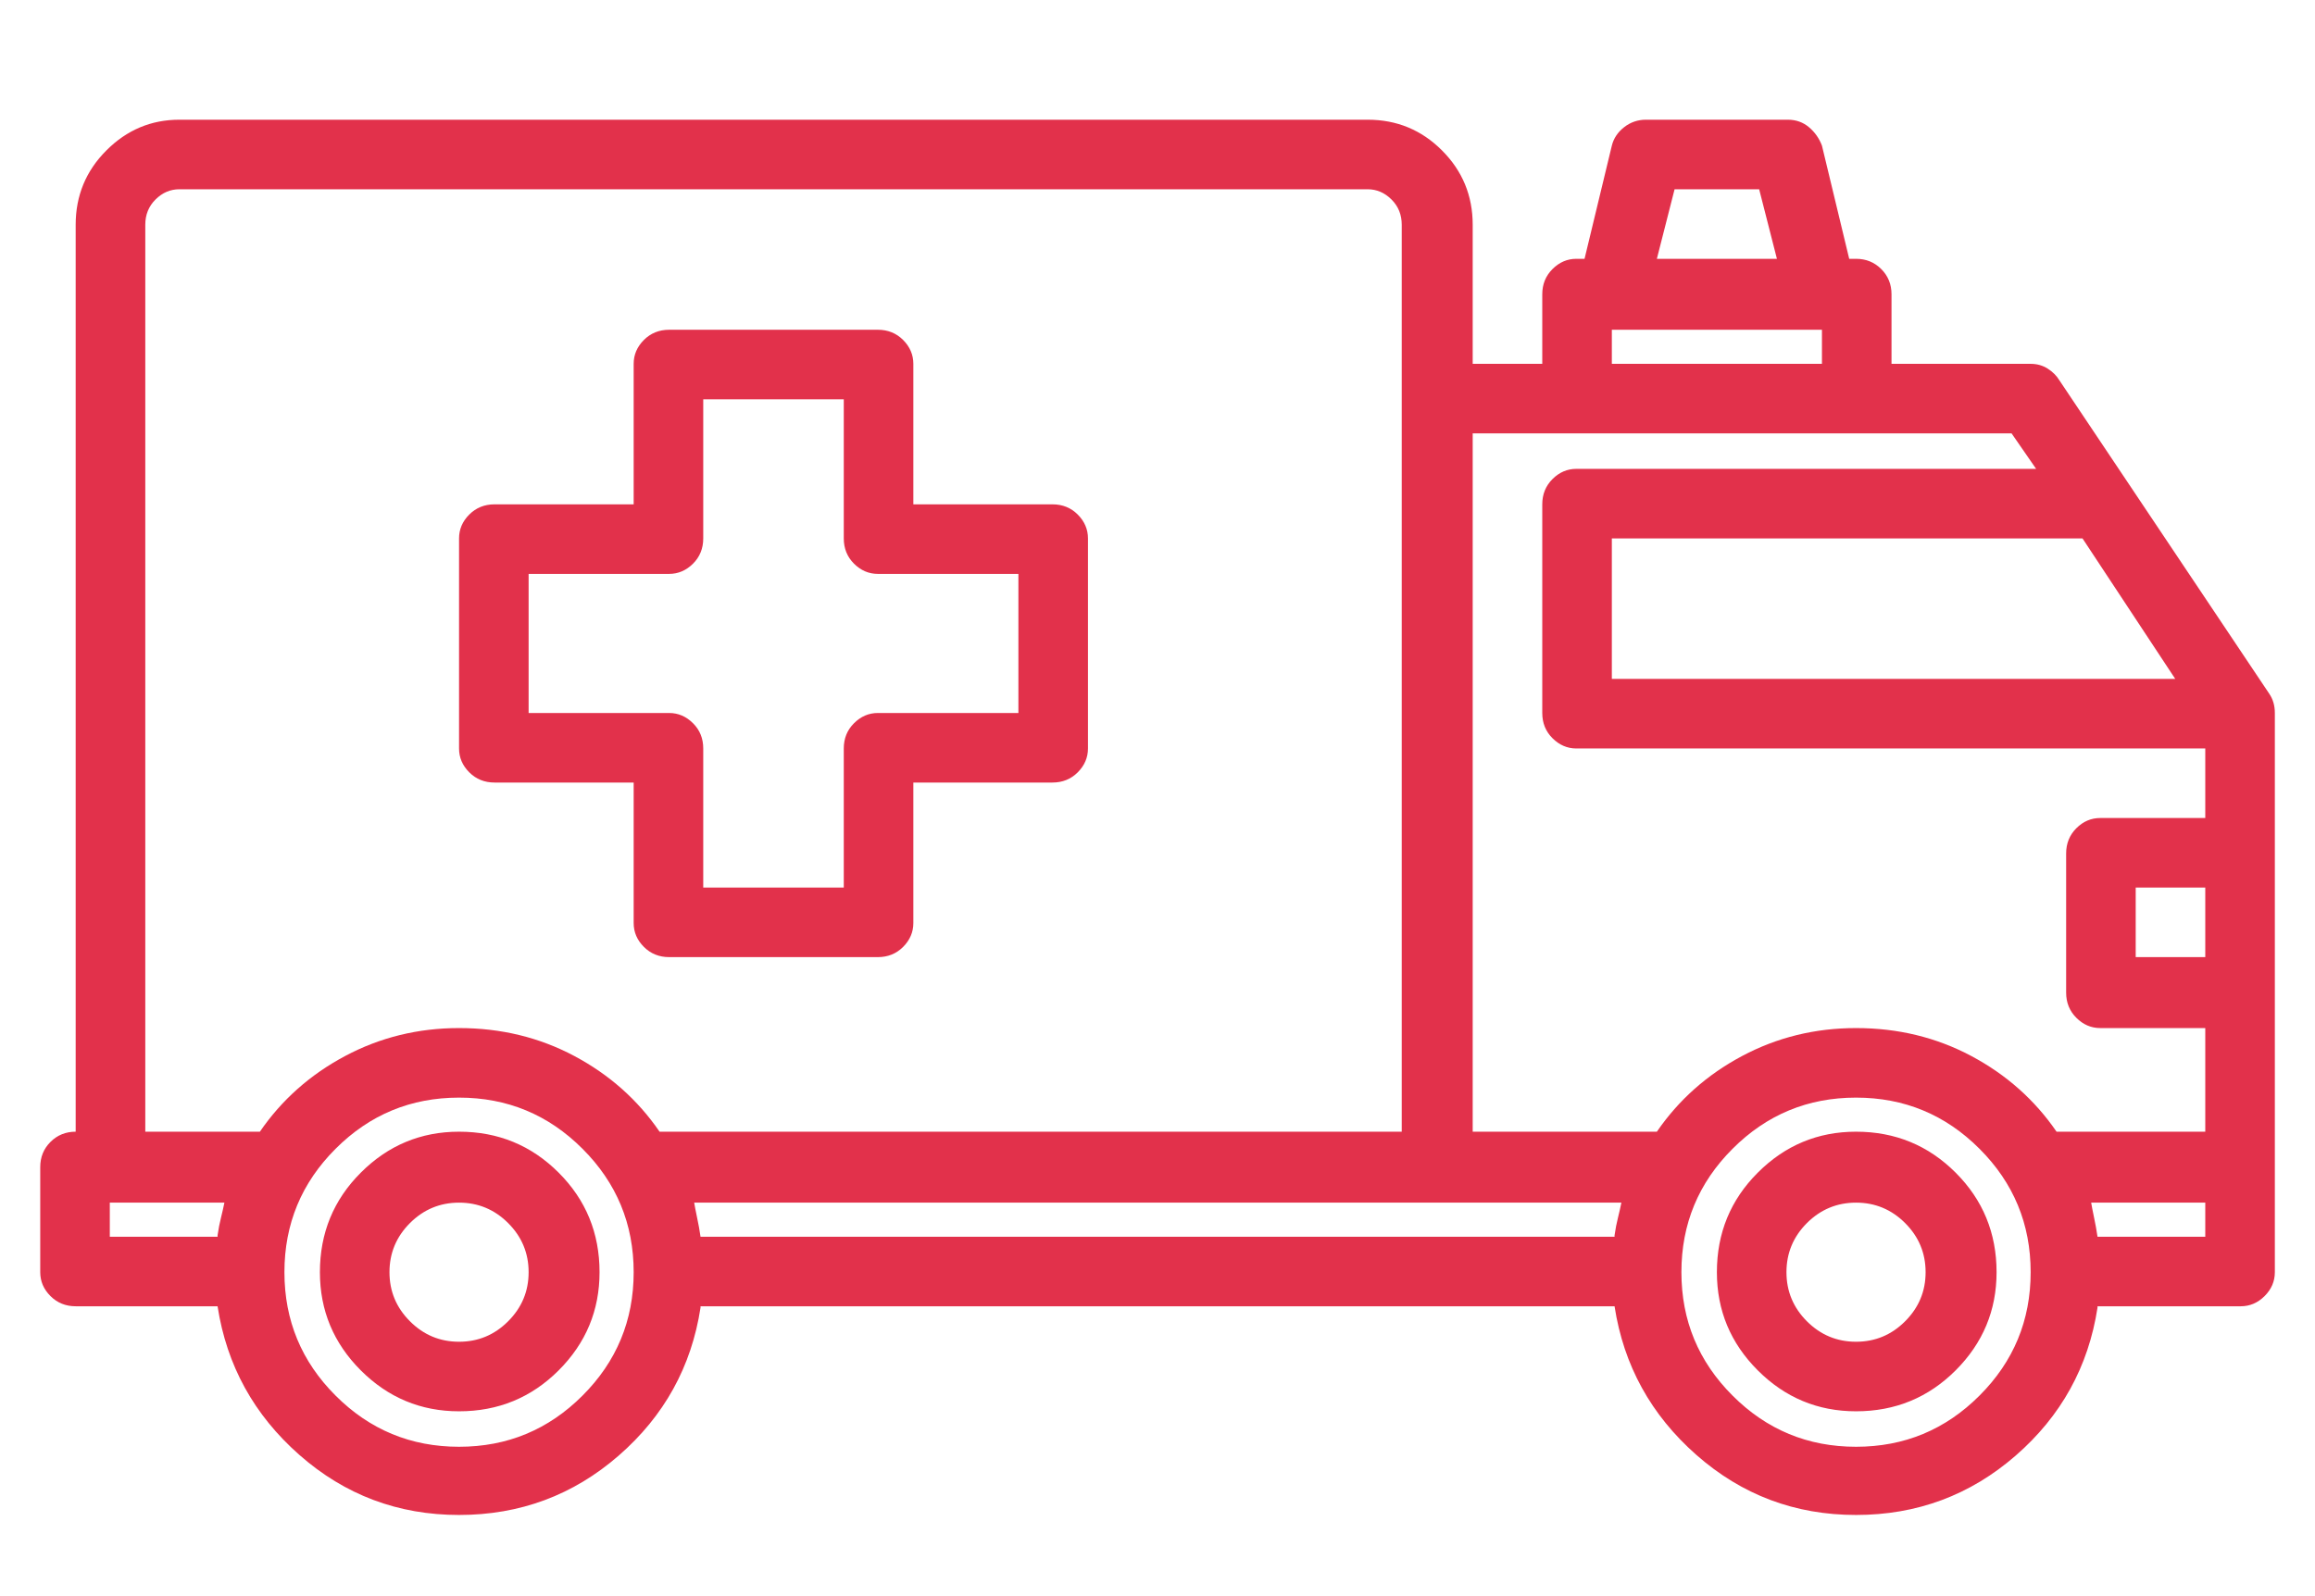 <?xml version="1.0" encoding="UTF-8"?> <svg xmlns="http://www.w3.org/2000/svg" width="58" height="40" viewBox="0 0 58 40" fill="none"><path d="M11.501 28.361C10.544 28.361 9.724 28.703 9.04 29.387C8.356 30.07 8.015 30.902 8.015 31.882C8.015 32.839 8.356 33.659 9.04 34.343C9.724 35.026 10.544 35.368 11.501 35.368C12.481 35.368 13.312 35.026 13.996 34.343C14.68 33.659 15.021 32.839 15.021 31.882C15.021 30.902 14.68 30.07 13.996 29.387C13.312 28.703 12.481 28.361 11.501 28.361ZM11.501 33.625C11.023 33.625 10.612 33.454 10.271 33.112C9.929 32.77 9.758 32.36 9.758 31.882C9.758 31.403 9.929 30.993 10.271 30.651C10.612 30.31 11.023 30.139 11.501 30.139C11.979 30.139 12.39 30.31 12.731 30.651C13.073 30.993 13.244 31.403 13.244 31.882C13.244 32.36 13.073 32.77 12.731 33.112C12.39 33.454 11.979 33.625 11.501 33.625ZM46.501 28.361C45.544 28.361 44.724 28.703 44.04 29.387C43.356 30.07 43.015 30.902 43.015 31.882C43.015 32.839 43.356 33.659 44.04 34.343C44.724 35.026 45.544 35.368 46.501 35.368C47.481 35.368 48.312 35.026 48.996 34.343C49.68 33.659 50.022 32.839 50.022 31.882C50.022 30.902 49.68 30.07 48.996 29.387C48.312 28.703 47.481 28.361 46.501 28.361ZM46.501 33.625C46.023 33.625 45.612 33.454 45.27 33.112C44.929 32.77 44.758 32.36 44.758 31.882C44.758 31.403 44.929 30.993 45.27 30.651C45.612 30.31 46.023 30.139 46.501 30.139C46.98 30.139 47.39 30.31 47.731 30.651C48.073 30.993 48.244 31.403 48.244 31.882C48.244 32.36 48.073 32.77 47.731 33.112C47.39 33.454 46.98 33.625 46.501 33.625ZM56.857 17.39L51.594 9.528C51.525 9.414 51.428 9.318 51.303 9.238C51.178 9.158 51.035 9.118 50.876 9.118H47.39V7.375C47.39 7.124 47.304 6.914 47.133 6.743C46.962 6.572 46.752 6.486 46.501 6.486H46.33L45.647 3.649C45.578 3.467 45.47 3.313 45.322 3.188C45.174 3.063 44.997 3 44.792 3C44.792 3 44.786 3 44.775 3C44.764 3 44.758 3 44.758 3H41.272C41.249 3 41.237 3 41.237 3C41.032 3 40.85 3.063 40.69 3.188C40.531 3.313 40.428 3.467 40.383 3.649L39.699 6.486H39.494C39.266 6.486 39.067 6.572 38.896 6.743C38.725 6.914 38.64 7.124 38.64 7.375V9.118H36.897V5.632C36.897 4.903 36.64 4.282 36.127 3.769C35.615 3.256 34.994 3 34.265 3H4.494C3.788 3 3.178 3.256 2.666 3.769C2.153 4.282 1.896 4.903 1.896 5.632V28.361C1.646 28.361 1.435 28.447 1.264 28.618C1.093 28.789 1.008 28.999 1.008 29.25V31.882C1.008 32.11 1.093 32.309 1.264 32.48C1.435 32.651 1.646 32.736 1.896 32.736H5.451C5.679 34.217 6.363 35.459 7.502 36.462C8.641 37.465 9.974 37.966 11.501 37.966C13.028 37.966 14.361 37.47 15.5 36.479C16.639 35.488 17.323 34.252 17.551 32.77V32.736H40.451C40.679 34.217 41.363 35.459 42.502 36.462C43.641 37.465 44.974 37.966 46.501 37.966C48.028 37.966 49.361 37.47 50.5 36.479C51.639 35.488 52.323 34.252 52.551 32.77V32.736H56.14C56.367 32.736 56.567 32.651 56.738 32.48C56.909 32.309 56.994 32.11 56.994 31.882V17.868C56.994 17.777 56.983 17.692 56.96 17.612C56.937 17.532 56.903 17.458 56.857 17.39ZM54.499 17.014H40.383V13.493H52.175L54.499 17.014ZM41.955 4.743H44.074L44.519 6.486H41.511L41.955 4.743ZM40.383 8.264H45.647V9.118H40.383V8.264ZM50.398 10.861L51.013 11.75H39.494C39.266 11.75 39.067 11.835 38.896 12.006C38.725 12.177 38.64 12.388 38.64 12.639V17.868C38.64 18.119 38.725 18.33 38.896 18.5C39.067 18.671 39.266 18.757 39.494 18.757H55.251V20.5H52.619C52.391 20.5 52.192 20.585 52.021 20.756C51.85 20.927 51.765 21.138 51.765 21.389V24.875C51.765 25.126 51.85 25.336 52.021 25.507C52.192 25.678 52.391 25.764 52.619 25.764H55.251V28.361H51.525C50.978 27.564 50.266 26.931 49.389 26.464C48.512 25.997 47.549 25.764 46.501 25.764C45.476 25.764 44.524 25.997 43.647 26.464C42.77 26.931 42.058 27.564 41.511 28.361H41.477H36.897V10.861H50.398ZM55.251 22.243V23.986H53.508V22.243H55.251ZM17.38 30.139H40.622C40.599 30.253 40.571 30.378 40.537 30.515C40.502 30.651 40.474 30.799 40.451 30.959V30.993H17.551C17.528 30.834 17.5 30.674 17.465 30.515C17.431 30.355 17.403 30.207 17.38 30.07V30.139ZM3.64 5.632C3.64 5.381 3.725 5.17 3.896 5C4.067 4.829 4.266 4.743 4.494 4.743H34.265C34.492 4.743 34.692 4.829 34.863 5C35.034 5.17 35.119 5.381 35.119 5.632V28.361H16.525C15.979 27.564 15.266 26.931 14.389 26.464C13.512 25.997 12.549 25.764 11.501 25.764C10.476 25.764 9.524 25.997 8.647 26.464C7.77 26.931 7.058 27.564 6.511 28.361H6.477H3.64V5.632ZM2.751 30.139H5.622C5.599 30.253 5.571 30.378 5.537 30.515C5.502 30.651 5.474 30.799 5.451 30.959V30.993H2.751V30.139ZM11.501 36.257C10.293 36.257 9.262 35.83 8.408 34.975C7.553 34.121 7.126 33.09 7.126 31.882C7.126 30.674 7.553 29.643 8.408 28.789C9.262 27.934 10.293 27.507 11.501 27.507C12.709 27.507 13.74 27.934 14.594 28.789C15.449 29.643 15.876 30.674 15.876 31.882C15.876 33.09 15.449 34.121 14.594 34.975C13.74 35.83 12.709 36.257 11.501 36.257ZM46.501 36.257C45.293 36.257 44.262 35.83 43.408 34.975C42.553 34.121 42.126 33.09 42.126 31.882C42.126 30.674 42.553 29.643 43.408 28.789C44.262 27.934 45.293 27.507 46.501 27.507C47.709 27.507 48.74 27.934 49.594 28.789C50.449 29.643 50.876 30.674 50.876 31.882C50.876 33.09 50.449 34.121 49.594 34.975C48.74 35.83 47.709 36.257 46.501 36.257ZM52.551 30.993C52.528 30.834 52.499 30.674 52.465 30.515C52.431 30.355 52.403 30.207 52.38 30.07V30.139H55.251V30.993H52.551ZM12.39 19.611H15.876V23.132C15.876 23.36 15.961 23.559 16.132 23.73C16.303 23.901 16.514 23.986 16.765 23.986H21.994C22.245 23.986 22.456 23.901 22.627 23.73C22.797 23.559 22.883 23.36 22.883 23.132V19.611H26.369C26.62 19.611 26.831 19.526 27.002 19.355C27.172 19.184 27.258 18.985 27.258 18.757V13.493C27.258 13.265 27.172 13.066 27.002 12.895C26.831 12.724 26.62 12.639 26.369 12.639H22.883V9.118C22.883 8.89 22.797 8.691 22.627 8.52C22.456 8.349 22.245 8.264 21.994 8.264H16.765C16.514 8.264 16.303 8.349 16.132 8.52C15.961 8.691 15.876 8.89 15.876 9.118V12.639H12.39C12.139 12.639 11.928 12.724 11.757 12.895C11.586 13.066 11.501 13.265 11.501 13.493V18.757C11.501 18.985 11.586 19.184 11.757 19.355C11.928 19.526 12.139 19.611 12.39 19.611ZM13.244 14.382H16.765C16.992 14.382 17.192 14.296 17.363 14.126C17.534 13.955 17.619 13.744 17.619 13.493V10.007H21.14V13.493C21.14 13.744 21.225 13.955 21.396 14.126C21.567 14.296 21.766 14.382 21.994 14.382H25.515V17.868H21.994C21.766 17.868 21.567 17.954 21.396 18.125C21.225 18.295 21.14 18.506 21.14 18.757V22.243H17.619V18.757C17.619 18.506 17.534 18.295 17.363 18.125C17.192 17.954 16.992 17.868 16.765 17.868H13.244V14.382Z" fill="#E2314B"></path></svg> 